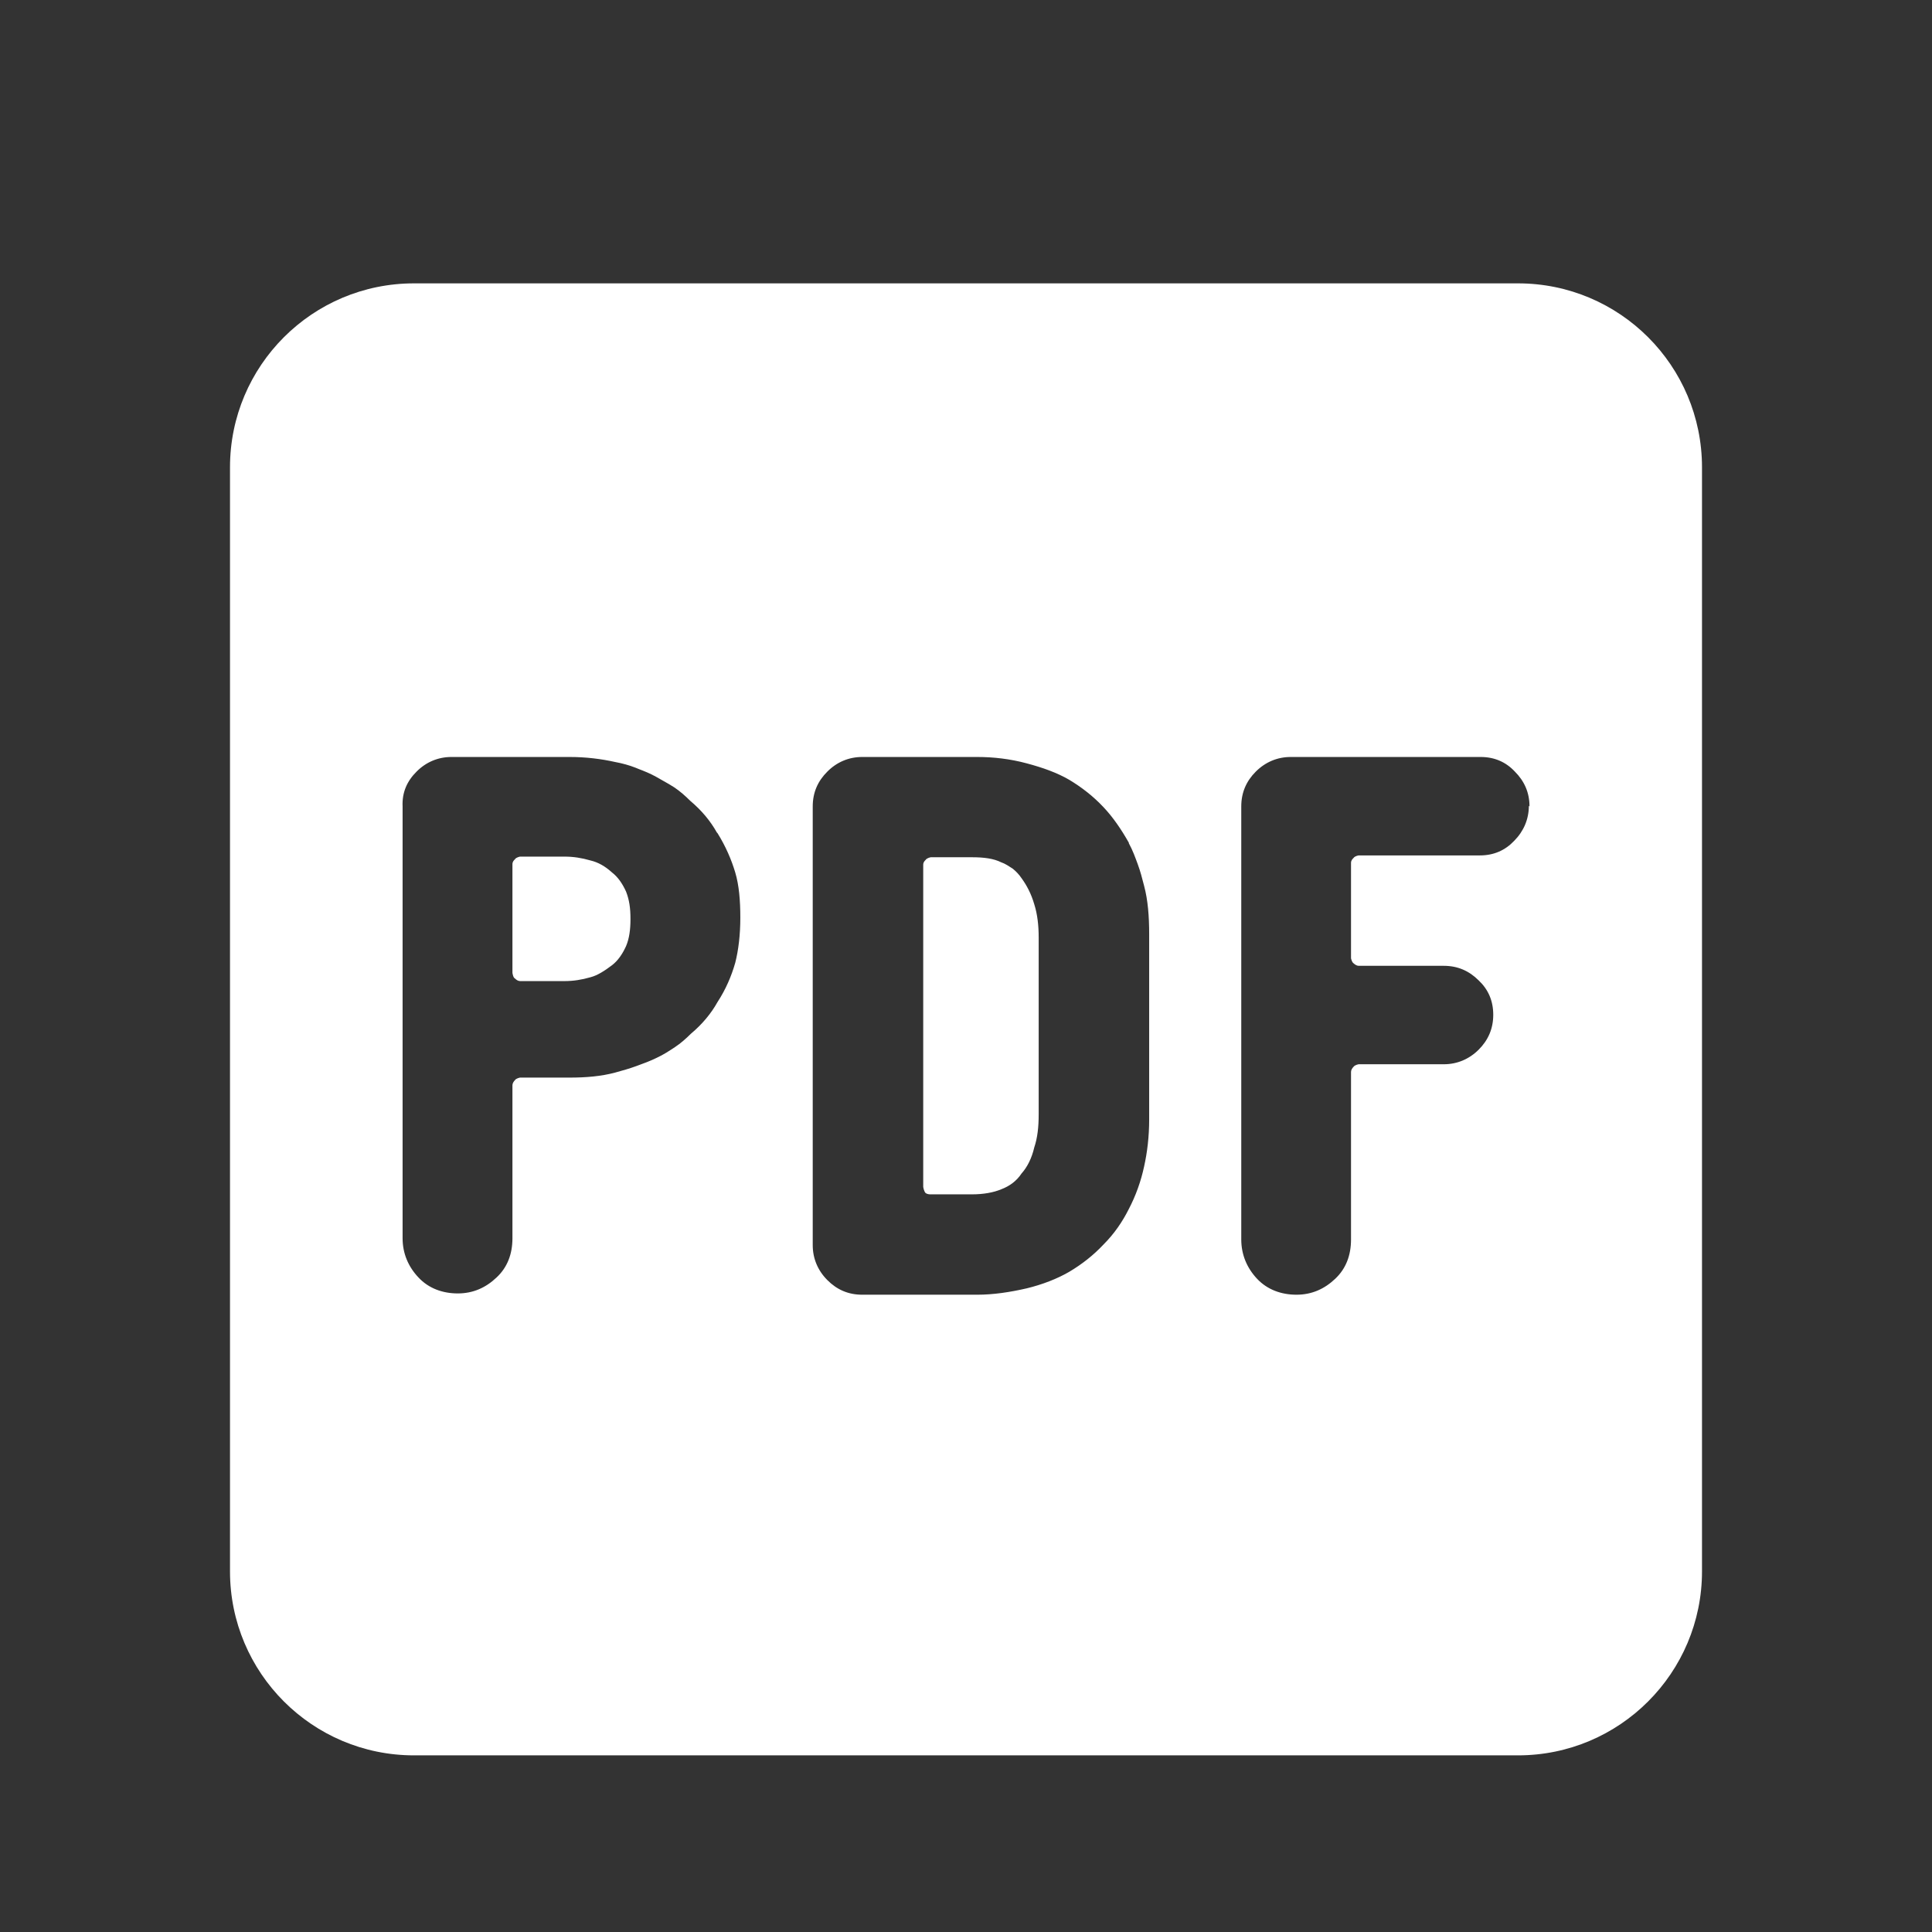 <svg width="21" height="21" viewBox="0 0 21 21" fill="none" xmlns="http://www.w3.org/2000/svg">
<rect x="0" y="0" width="21" height="21" fill="#333333" stroke="none"/>
<path fill-rule="evenodd" clip-rule="evenodd" d="M4.5 3.08C3.395 3.08 2.5 3.975 2.5 5.08V17.08C2.5 18.184 3.395 19.08 4.5 19.08H16.5C17.605 19.08 18.5 18.184 18.5 17.08V5.08C18.5 3.975 17.605 3.08 16.5 3.08H4.5ZM7.799 9.056C7.889 9.201 7.951 9.346 7.992 9.484C8.033 9.622 8.047 9.787 8.047 9.974C8.047 10.16 8.027 10.326 7.992 10.464C7.951 10.609 7.889 10.754 7.799 10.892C7.73 11.016 7.633 11.133 7.509 11.237C7.454 11.292 7.399 11.34 7.336 11.382C7.274 11.423 7.212 11.464 7.136 11.499C7.067 11.533 6.991 11.561 6.916 11.588C6.84 11.616 6.764 11.637 6.688 11.658C6.536 11.699 6.37 11.713 6.191 11.713H5.653C5.653 11.713 5.611 11.72 5.598 11.74C5.584 11.754 5.57 11.775 5.57 11.796V13.459C5.57 13.631 5.515 13.776 5.397 13.886C5.28 13.997 5.142 14.059 4.976 14.059C4.811 14.059 4.659 14.004 4.549 13.886C4.438 13.769 4.376 13.624 4.376 13.459V8.766C4.369 8.614 4.424 8.49 4.528 8.387C4.631 8.283 4.763 8.228 4.907 8.228H6.191C6.37 8.228 6.536 8.249 6.688 8.283C6.764 8.297 6.84 8.318 6.909 8.345L6.943 8.359C7.003 8.382 7.066 8.407 7.129 8.442C7.156 8.458 7.183 8.473 7.21 8.488L7.21 8.488L7.21 8.488L7.21 8.488C7.251 8.511 7.292 8.534 7.33 8.559C7.392 8.601 7.447 8.649 7.502 8.704C7.626 8.808 7.723 8.925 7.792 9.049L7.799 9.056ZM5.57 9.394V10.574C5.57 10.574 5.577 10.629 5.598 10.636C5.611 10.65 5.632 10.664 5.653 10.664H6.136C6.232 10.664 6.322 10.65 6.419 10.622C6.495 10.602 6.571 10.553 6.653 10.491C6.715 10.443 6.764 10.374 6.805 10.284C6.84 10.201 6.853 10.105 6.853 9.988C6.853 9.87 6.84 9.781 6.805 9.691C6.764 9.601 6.715 9.532 6.653 9.484C6.577 9.415 6.502 9.373 6.419 9.353C6.322 9.325 6.232 9.311 6.136 9.311H5.653C5.653 9.311 5.611 9.318 5.598 9.339C5.584 9.353 5.57 9.367 5.57 9.394ZM12.27 9.166C12.312 9.242 12.339 9.318 12.367 9.394C12.395 9.47 12.415 9.546 12.436 9.629C12.477 9.781 12.491 9.96 12.491 10.153V12.168C12.491 12.354 12.47 12.527 12.436 12.679C12.402 12.838 12.346 12.996 12.27 13.141C12.201 13.279 12.112 13.41 11.994 13.528C11.884 13.645 11.76 13.742 11.622 13.824C11.491 13.9 11.332 13.962 11.159 14.004C10.98 14.045 10.8 14.073 10.621 14.073H9.372C9.22 14.073 9.096 14.018 8.993 13.914C8.889 13.81 8.834 13.679 8.834 13.534V8.766C8.834 8.614 8.889 8.49 8.993 8.387C9.096 8.283 9.227 8.228 9.372 8.228H10.621C10.8 8.228 10.98 8.249 11.159 8.297C11.339 8.345 11.491 8.4 11.622 8.476C11.76 8.559 11.884 8.656 11.994 8.773C12.098 8.883 12.188 9.015 12.27 9.16V9.166ZM10.035 12.9C10.035 12.9 10.041 12.948 10.062 12.969C10.083 12.982 10.104 12.982 10.117 12.982H10.566C10.69 12.982 10.8 12.962 10.883 12.927C10.973 12.893 11.049 12.838 11.104 12.755C11.166 12.686 11.215 12.589 11.242 12.472C11.277 12.368 11.29 12.251 11.29 12.113V10.188C11.29 10.063 11.277 9.939 11.242 9.829C11.208 9.712 11.159 9.622 11.104 9.546C11.077 9.505 11.042 9.47 11.008 9.442C10.966 9.415 10.925 9.387 10.883 9.373C10.8 9.332 10.697 9.318 10.566 9.318H10.117C10.117 9.318 10.076 9.325 10.062 9.346C10.048 9.36 10.035 9.373 10.035 9.401V12.9ZM16.459 9.139C16.562 9.035 16.618 8.904 16.618 8.759L16.625 8.766C16.625 8.614 16.569 8.49 16.466 8.387C16.369 8.283 16.245 8.228 16.093 8.228H14.03C13.885 8.228 13.754 8.283 13.65 8.387C13.547 8.49 13.492 8.614 13.492 8.766V13.472C13.492 13.638 13.554 13.783 13.664 13.9C13.775 14.018 13.927 14.073 14.092 14.073C14.258 14.073 14.396 14.011 14.513 13.9C14.63 13.79 14.685 13.645 14.685 13.472V11.651C14.685 11.63 14.699 11.609 14.713 11.595C14.727 11.575 14.768 11.568 14.768 11.568H15.693C15.838 11.568 15.969 11.513 16.073 11.409C16.176 11.306 16.231 11.181 16.231 11.03C16.231 10.878 16.176 10.754 16.073 10.657C15.969 10.553 15.845 10.498 15.693 10.498H14.768C14.748 10.498 14.727 10.484 14.713 10.471C14.692 10.457 14.685 10.415 14.685 10.415V9.38C14.685 9.353 14.699 9.339 14.713 9.325C14.727 9.304 14.768 9.298 14.768 9.298H16.086C16.238 9.298 16.362 9.242 16.459 9.139Z" fill="white"/>
</svg>
